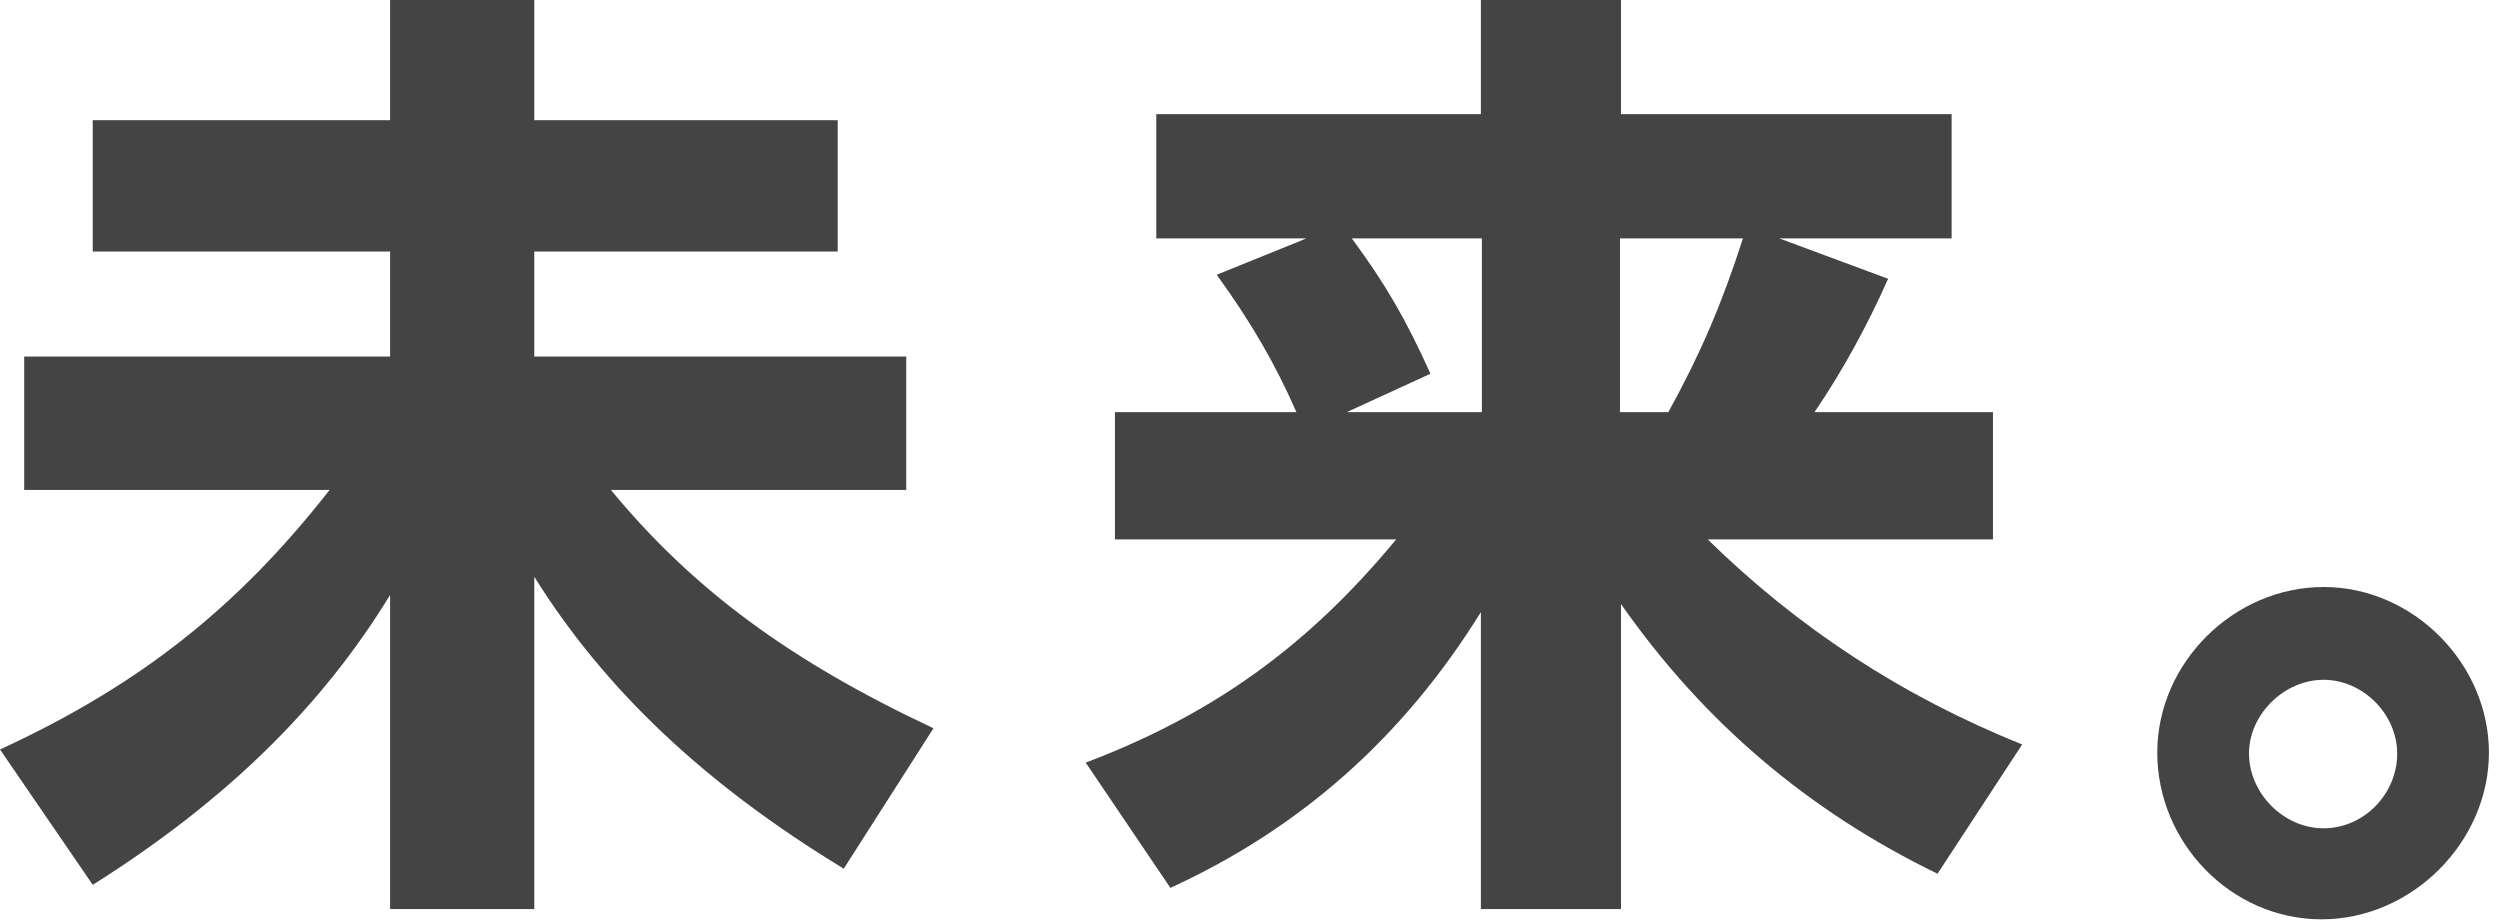 <svg width="152" height="56" viewBox="0 0 152 56" fill="none" xmlns="http://www.w3.org/2000/svg">
<path d="M23.719 36.173C19.552 42.99 13.729 48.701 5.639 53.798L0 45.569C8.519 41.639 14.464 36.91 20.042 29.786H1.471V21.679H23.719V15.292H5.639V7.308H23.719V0H32.484V7.308H50.932V15.292H32.484V21.679H55.1V29.786H37.142C42.106 35.804 47.99 40.165 56.755 44.279L51.3 52.816C42.903 47.719 36.774 41.946 32.484 35.067V55.273H23.719V36.173Z" fill="#444444"/>
<path d="M90.037 37.217C85.317 44.832 79.066 50.359 71.159 53.983L66.011 46.367C73.795 43.42 79.556 39.243 84.888 32.795H67.788V25.057H78.82C77.533 22.109 76.062 19.591 73.978 16.705L79.433 14.494H70.301V6.94H90.037V0H98.556V6.94H118.659V14.494H108.178L114.798 16.95C113.572 19.714 112.04 22.539 110.324 25.057H121.172V32.795H103.827C109.282 38.138 115.595 42.314 122.949 45.262L117.801 53.123C109.956 49.315 103.582 43.911 98.556 36.725V55.273H90.037V37.217ZM90.098 25.057V14.494H82.191C84.275 17.319 85.501 19.468 86.972 22.723L81.885 25.057H90.098ZM101.436 25.057C103.398 21.495 104.685 18.486 105.972 14.494H98.495V25.057H101.436Z" fill="#444444"/>
<path d="M131.162 45.762C131.162 40.296 135.82 35.69 141.275 35.69C146.73 35.69 151.327 40.357 151.327 45.762C151.327 51.166 146.669 55.895 141.152 55.895C135.636 55.895 131.162 51.228 131.162 45.762ZM145.749 45.816C145.749 43.42 143.665 41.332 141.275 41.332C138.885 41.332 136.74 43.42 136.74 45.816C136.74 48.211 138.823 50.36 141.275 50.36C143.727 50.36 145.749 48.272 145.749 45.816Z" fill="#444444"/>
</svg>
